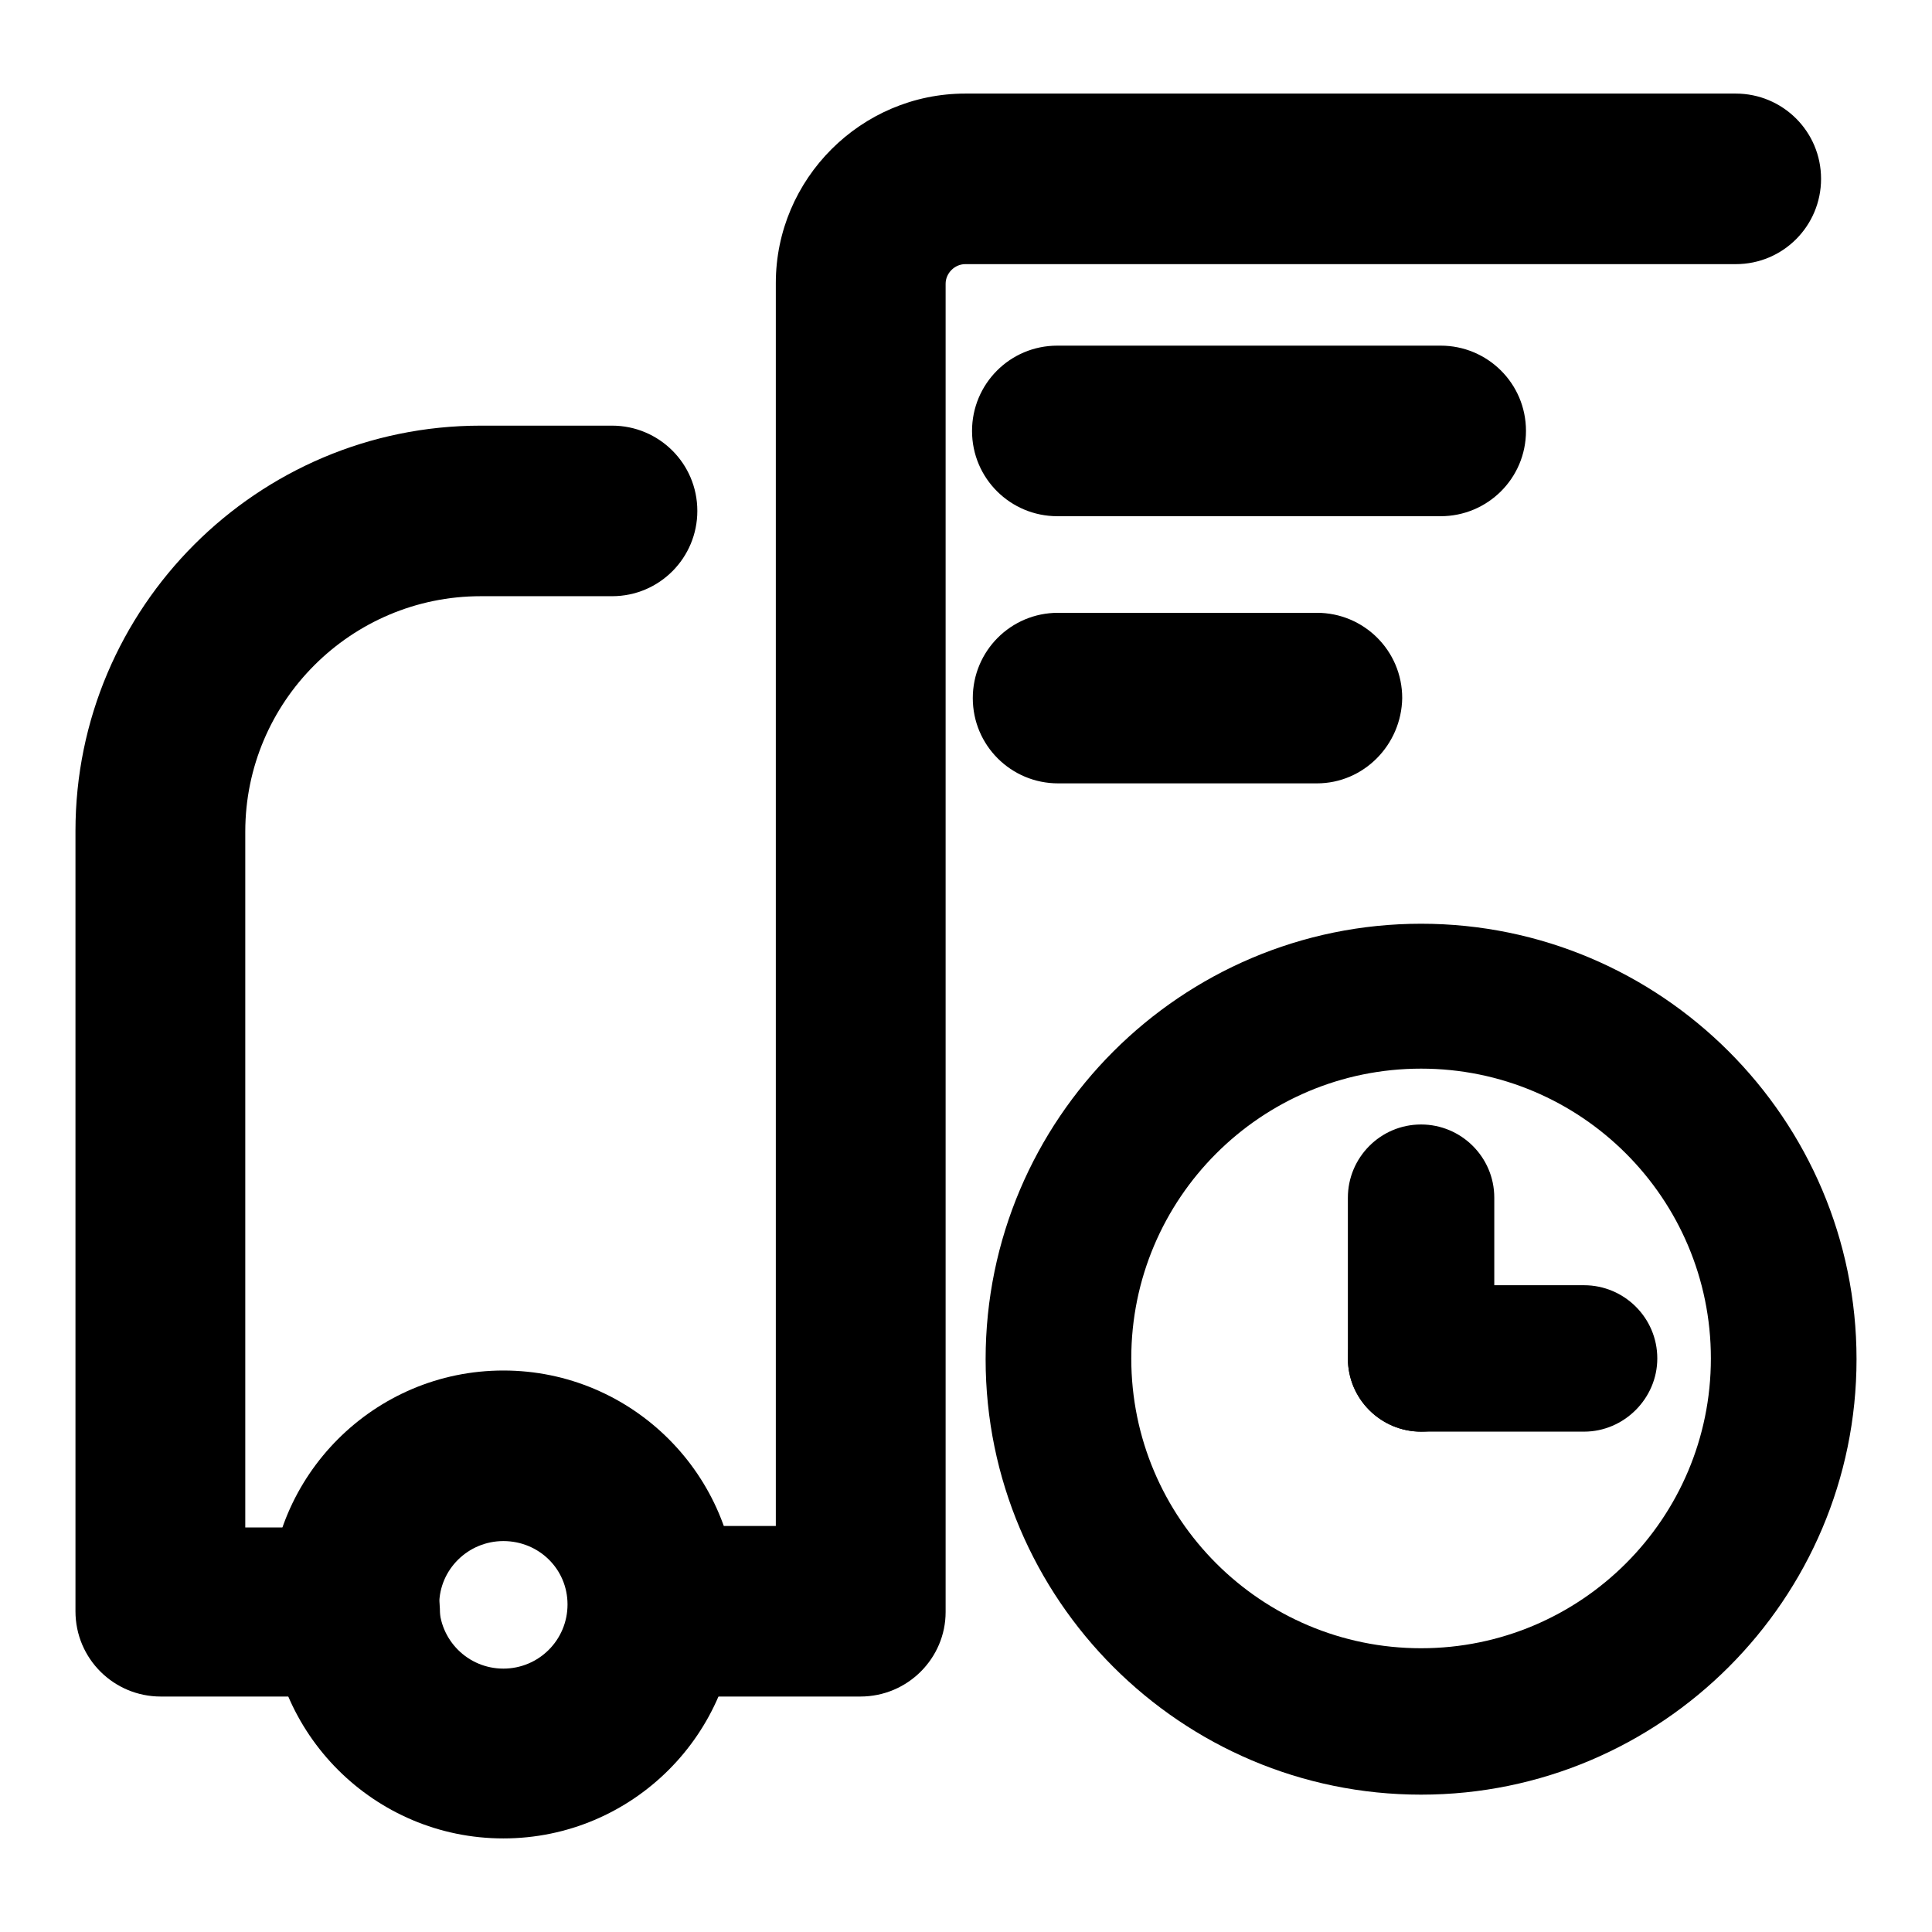 <?xml version="1.0" encoding="utf-8"?>
<!-- Svg Vector Icons : http://www.onlinewebfonts.com/icon -->
<!DOCTYPE svg PUBLIC "-//W3C//DTD SVG 1.1//EN" "http://www.w3.org/Graphics/SVG/1.1/DTD/svg11.dtd">
<svg version="1.1" xmlns="http://www.w3.org/2000/svg" xmlns:xlink="http://www.w3.org/1999/xlink" x="0px" y="0px" viewBox="0 0 256 256" enable-background="new 0 0 256 256" xml:space="preserve">
<g> <path fill="#000000" d="M47,224.8H21.3c-6.2,0-11.3-5-11.3-11.3V110.1c0-29.6,24.1-53.7,53.7-53.7h17.4c6.2,0,11.3,5,11.3,11.3 c0,6.2-5,11.3-11.3,11.3H63.7c-17.2,0-31.2,14-31.2,31.2v92.2H47c6.2,0,11.3,5,11.3,11.3S53.2,224.8,47,224.8z"/> <path fill="#000000" d="M66.7,243.6c-17.1,0-31-13.9-31-31s13.9-31,31-31c17.1,0,31,13.9,31,31S83.8,243.6,66.7,243.6z M66.7,204.2 c-4.7,0-8.5,3.8-8.5,8.4c0,4.7,3.8,8.5,8.5,8.5c4.7,0,8.5-3.8,8.5-8.5C75.2,207.9,71.4,204.2,66.7,204.2z"/> <path fill="#000000" d="M114,224.8H87.8c-6.2,0-11.3-5-11.3-11.3s5-11.3,11.3-11.3h15V37.5c0-13.8,11.3-25.1,25.1-25.1H230 c6.2,0,11.3,5,11.3,11.3c0,6.2-5,11.3-11.3,11.3H127.9c-1.4,0-2.6,1.2-2.6,2.6v176C125.3,219.7,120.3,224.8,114,224.8z"/> <path fill="#000000" d="M190.9,68.4h-50.8c-6.2,0-11.3-5-11.3-11.3c0-6.2,5-11.3,11.3-11.3h50.8c6.2,0,11.3,5,11.3,11.3 C202.2,63.4,197.1,68.4,190.9,68.4z"/> <path fill="#000000" d="M174.5,103.8h-34.3c-6.2,0-11.3-5-11.3-11.3c0-6.2,5-11.3,11.3-11.3h34.3c6.2,0,11.3,5,11.3,11.3 C185.7,98.7,180.7,103.8,174.5,103.8z"/> <path fill="#000000" d="M188.3,237.8c-31.8,0-57.7-25.9-57.7-57.7c0-31.8,25.9-57.7,57.7-57.7c31.8,0,57.7,25.9,57.7,57.7 C246,211.9,220.1,237.8,188.3,237.8L188.3,237.8z M188.3,141.6c-21.2,0-38.4,17.2-38.4,38.4c0,21.2,17.2,38.4,38.4,38.4 s38.4-17.2,38.4-38.4C226.7,158.8,209.5,141.6,188.3,141.6z"/> <path fill="#000000" d="M188.3,189.7c-5.3,0-9.7-4.3-9.7-9.7v-21.3c0-5.3,4.3-9.7,9.7-9.7c5.3,0,9.7,4.3,9.7,9.7V180 C197.9,185.3,193.6,189.7,188.3,189.7z"/> <path fill="#000000" d="M209.9,189.7h-21.6c-5.3,0-9.7-4.3-9.7-9.7c0-5.3,4.3-9.7,9.7-9.7h21.6c5.3,0,9.7,4.3,9.7,9.7 C219.6,185.3,215.2,189.7,209.9,189.7z"/></g>
</svg>